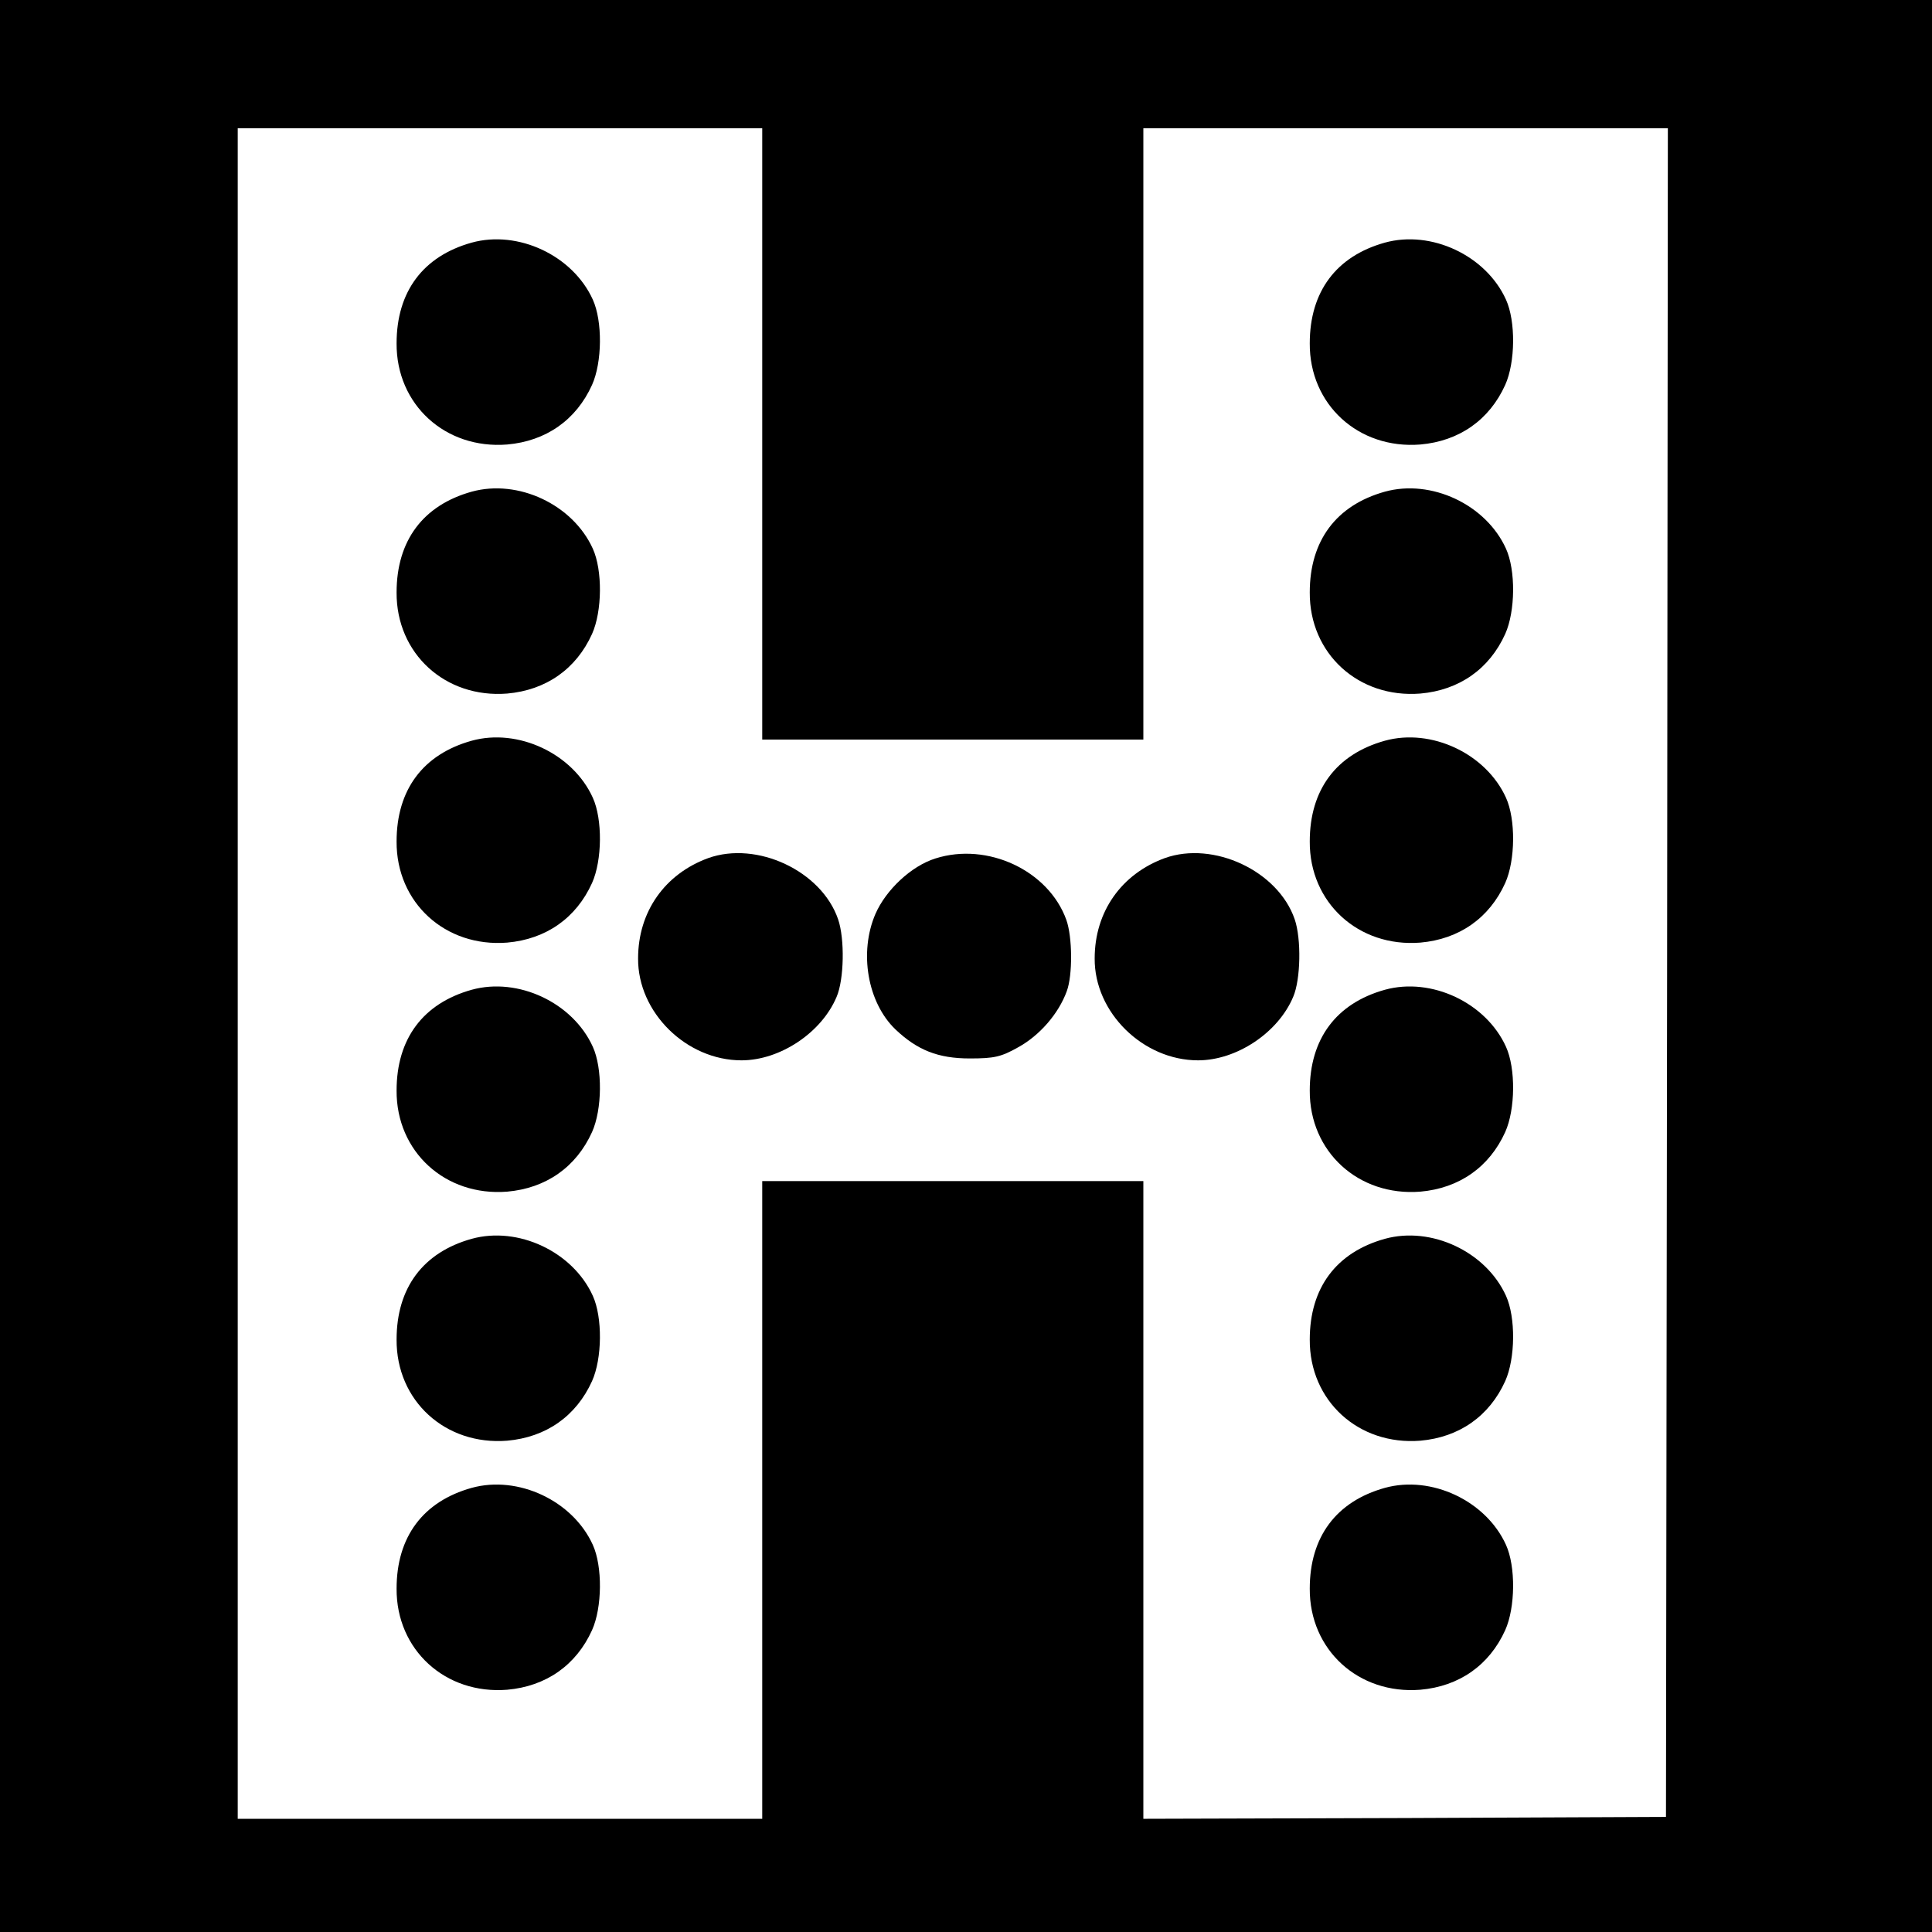 <?xml version="1.0" standalone="no"?>
<!DOCTYPE svg PUBLIC "-//W3C//DTD SVG 20010904//EN"
 "http://www.w3.org/TR/2001/REC-SVG-20010904/DTD/svg10.dtd">
<svg version="1.0" xmlns="http://www.w3.org/2000/svg"
 width="512pt" height="512pt" viewBox="0 0 512 512"
 preserveAspectRatio="xMidYMid meet">
<g transform="translate(0,512) scale(0.1,-0.1)"
fill="#000000" stroke="none">
<path d="M0 2560 l0 -2560 2560 0 2560 0 0 2560 0 2560 -2560 0 -2560 0 0
-2560z m2020 1410 l0 -810 505 0 505 0 0 810 0 810 695 0 695 0 -2 -2237 -3
-2238 -692 -3 -693 -2 0 845 0 845 -505 0 -505 0 0 -845 0 -845 -695 0 -695 0
0 2240 0 2240 695 0 695 0 0 -810z"/>
<path d="M1250 4477 c-129 -36 -199 -130 -199 -267 -1 -162 129 -281 293 -268
103 9 183 65 225 158 27 60 28 169 2 226 -53 117 -198 185 -321 151z"/>
<path d="M3670 4477 c-129 -36 -199 -130 -199 -267 -1 -162 129 -281 293 -268
103 9 183 65 225 158 27 60 28 169 2 226 -53 117 -198 185 -321 151z"/>
<path d="M1250 3817 c-129 -36 -199 -130 -199 -267 -1 -162 129 -281 293 -268
103 9 183 65 225 158 27 60 28 169 2 226 -53 117 -198 185 -321 151z"/>
<path d="M3670 3817 c-129 -36 -199 -130 -199 -267 -1 -162 129 -281 293 -268
103 9 183 65 225 158 27 60 28 169 2 226 -53 117 -198 185 -321 151z"/>
<path d="M1250 3157 c-129 -36 -199 -130 -199 -267 -1 -162 129 -281 293 -268
103 9 183 65 225 158 27 60 28 169 2 226 -53 117 -198 185 -321 151z"/>
<path d="M3670 3157 c-129 -36 -199 -130 -199 -267 -1 -162 129 -281 293 -268
103 9 183 65 225 158 27 60 28 169 2 226 -53 117 -198 185 -321 151z"/>
<path d="M1877 2846 c-115 -42 -186 -142 -186 -266 -1 -143 128 -270 274 -270
102 0 212 73 252 168 20 46 22 154 4 206 -44 128 -215 208 -344 162z"/>
<path d="M2479 2845 c-64 -20 -131 -83 -159 -147 -44 -102 -21 -235 53 -306
58 -55 113 -77 197 -77 65 0 83 4 129 30 56 31 106 88 128 148 16 43 15 144
-1 189 -47 131 -209 207 -347 163z"/>
<path d="M3087 2846 c-115 -42 -186 -142 -186 -266 -1 -143 128 -270 274 -270
102 0 212 73 252 168 20 46 22 154 4 206 -44 128 -215 208 -344 162z"/>
<path d="M1250 2497 c-129 -36 -199 -130 -199 -267 -1 -162 129 -281 293 -268
103 9 183 65 225 158 27 60 28 169 2 226 -53 117 -198 185 -321 151z"/>
<path d="M3670 2497 c-129 -36 -199 -130 -199 -267 -1 -162 129 -281 293 -268
103 9 183 65 225 158 27 60 28 169 2 226 -53 117 -198 185 -321 151z"/>
<path d="M1250 1837 c-129 -36 -199 -130 -199 -267 -1 -162 129 -281 293 -268
103 9 183 65 225 158 27 60 28 169 2 226 -53 117 -198 185 -321 151z"/>
<path d="M3670 1837 c-129 -36 -199 -130 -199 -267 -1 -162 129 -281 293 -268
103 9 183 65 225 158 27 60 28 169 2 226 -53 117 -198 185 -321 151z"/>
<path d="M1250 1177 c-129 -36 -199 -130 -199 -267 -1 -162 129 -281 293 -268
103 9 183 65 225 158 27 60 28 169 2 226 -53 117 -198 185 -321 151z"/>
<path d="M3670 1177 c-129 -36 -199 -130 -199 -267 -1 -162 129 -281 293 -268
103 9 183 65 225 158 27 60 28 169 2 226 -53 117 -198 185 -321 151z"/>
</g>
</svg>

